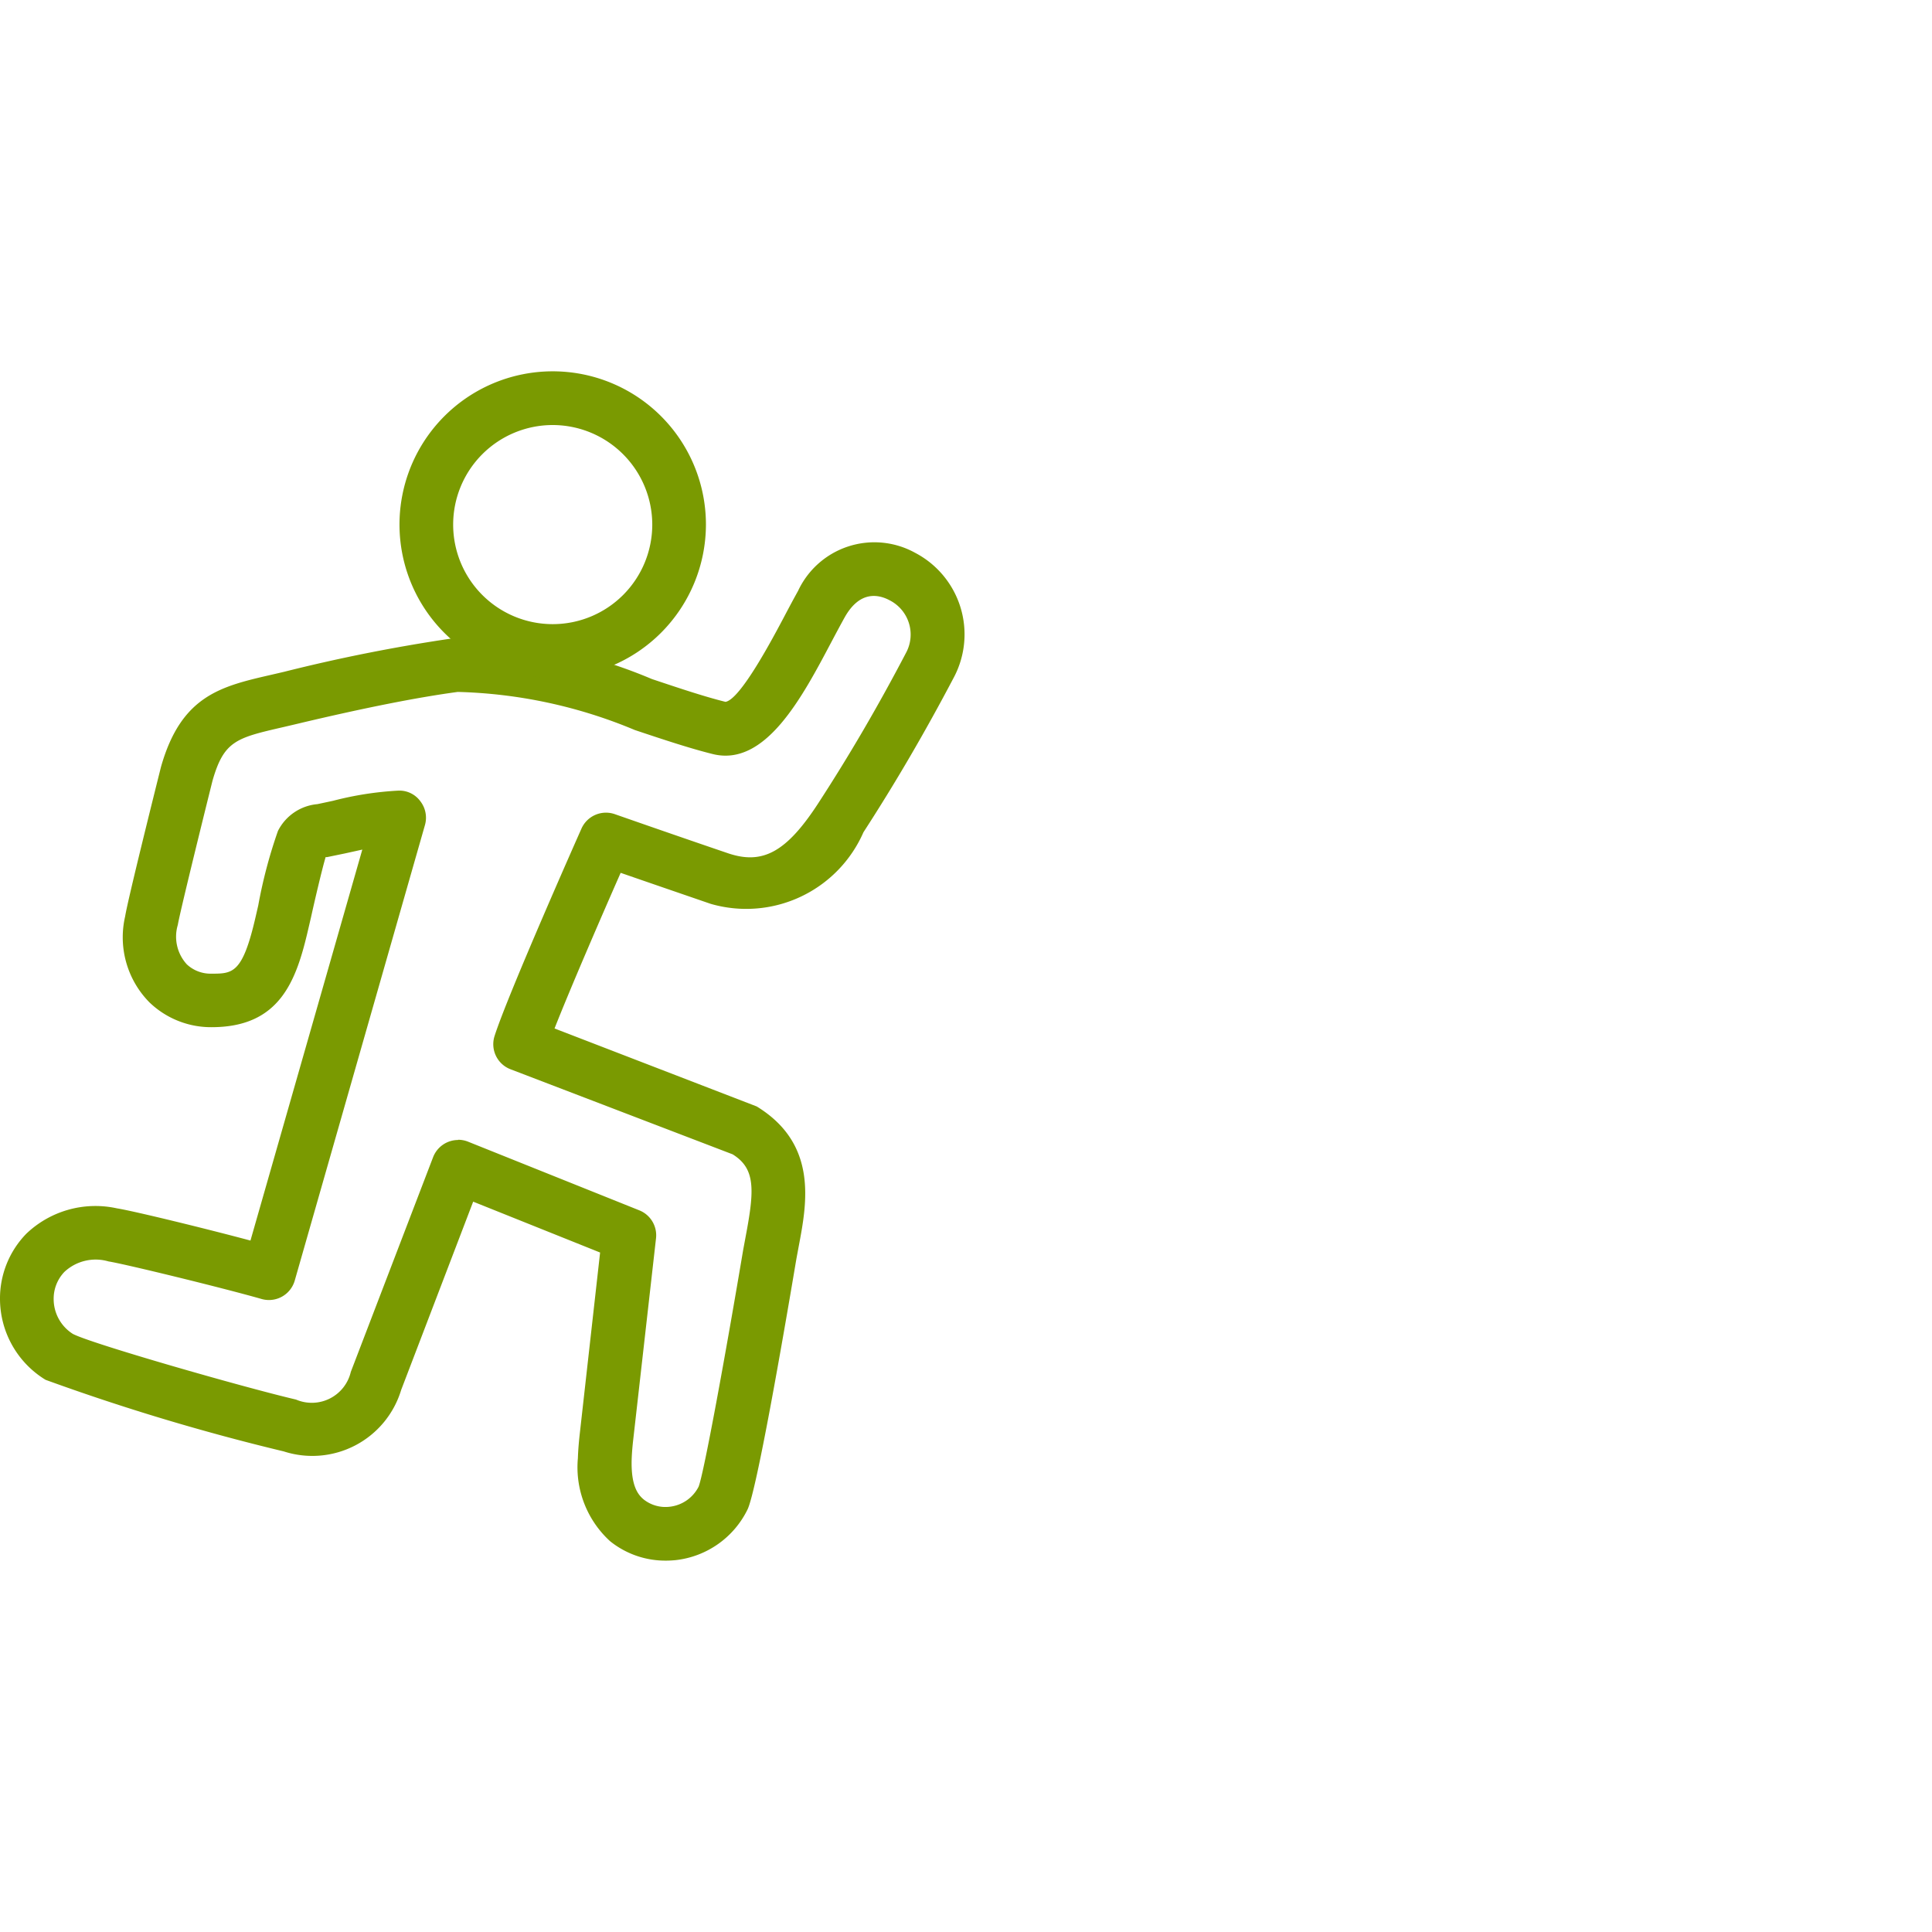 <svg xmlns="http://www.w3.org/2000/svg" viewBox="0 0 36 36"><defs><style>.cls-1{fill:none;}.cls-2{fill:#7a9a01;}</style></defs><g id="Blank_boxes" data-name="Blank boxes"><rect class="cls-1" width="36" height="36"/></g><g id="Outlined_green" data-name="Outlined green"><path class="cls-2" d="M12.406,29.08a1.642,1.642,0,0,1-1.038-.362,1.865,1.865,0,0,1-.6-1.546c.005-.157.019-.313.036-.464l.378-3.369-2.365-.948L7.475,25.9a1.729,1.729,0,0,1-2.187,1.145A40.838,40.838,0,0,1,.849,25.711,1.77,1.77,0,0,1,0,24.217a1.729,1.729,0,0,1,.49-1.228,1.864,1.864,0,0,1,1.69-.473c.3.047,1.638.373,2.487.6l2.084-7.285-.322.071L6.1,15.97a.1.1,0,0,1-.032,0c-.061.2-.2.791-.273,1.123l-.052.223c-.222.961-.527,1.824-1.8,1.824a1.654,1.654,0,0,1-1.161-.465,1.726,1.726,0,0,1-.45-1.6h0c.049-.309.565-2.375.668-2.786.377-1.328,1.116-1.5,2.053-1.715l.237-.055A31.649,31.649,0,0,1,8.4,11.9a9.515,9.515,0,0,1,3.747.753c.5.167.972.326,1.372.425.278-.047.874-1.173,1.1-1.6.089-.169.174-.328.252-.468a1.569,1.569,0,0,1,2.185-.707,1.714,1.714,0,0,1,.722,2.311c-.546,1.039-1.1,1.985-1.689,2.894a2.384,2.384,0,0,1-2.846,1.334c-.582-.2-1.251-.43-1.678-.578-.393.893-.943,2.166-1.232,2.9L14.1,20.617c1.144.7.936,1.8.783,2.606l-.044.237c-.266,1.584-.74,4.3-.908,4.663a1.7,1.7,0,0,1-1.344.948C12.524,29.077,12.465,29.08,12.406,29.08ZM8.537,21.238a.5.5,0,0,1,.186.036l3.19,1.279a.5.5,0,0,1,.311.52L11.8,26.819c-.014.123-.026.252-.03.381-.013.483.115.652.229.744a.655.655,0,0,0,.478.132.689.689,0,0,0,.541-.375c.1-.259.5-2.45.83-4.411l.047-.253c.162-.857.188-1.261-.244-1.528L9.515,19.925a.5.5,0,0,1-.3-.619c.246-.772,1.564-3.741,1.62-3.867a.5.5,0,0,1,.622-.268s1.166.408,2.105.727c.65.222,1.094-.022,1.686-.932.574-.883,1.111-1.8,1.641-2.814a.716.716,0,0,0-.313-.967c-.188-.1-.546-.2-.837.319-.074.133-.155.285-.24.445-.552,1.045-1.239,2.352-2.225,2.1-.422-.105-.919-.27-1.445-.446a9.127,9.127,0,0,0-3.3-.71c-.739.1-1.7.287-3.014.6l-.243.057c-.868.2-1.1.254-1.313,1-.229.919-.612,2.477-.646,2.685h0a.764.764,0,0,0,.168.734.648.648,0,0,0,.456.174c.4,0,.582,0,.824-1.05l.051-.221a9.059,9.059,0,0,1,.367-1.388.913.913,0,0,1,.735-.5l.291-.062a6.074,6.074,0,0,1,1.223-.19.483.483,0,0,1,.406.2.5.5,0,0,1,.084.443L5.492,23.862a.5.5,0,0,1-.617.343c-.73-.209-2.569-.657-2.852-.7A.853.853,0,0,0,1.2,23.7a.723.723,0,0,0-.2.515.768.768,0,0,0,.357.64c.332.178,3.164.991,4.159,1.224a.747.747,0,0,0,1.021-.516l1.533-4a.5.5,0,0,1,.467-.321Z"/><path class="cls-2" d="M10.3,12.629a2.855,2.855,0,1,1,2.854-2.855A2.859,2.859,0,0,1,10.3,12.629Zm0-4.709a1.855,1.855,0,1,0,1.854,1.854A1.857,1.857,0,0,0,10.3,7.92Z"/></g></svg>